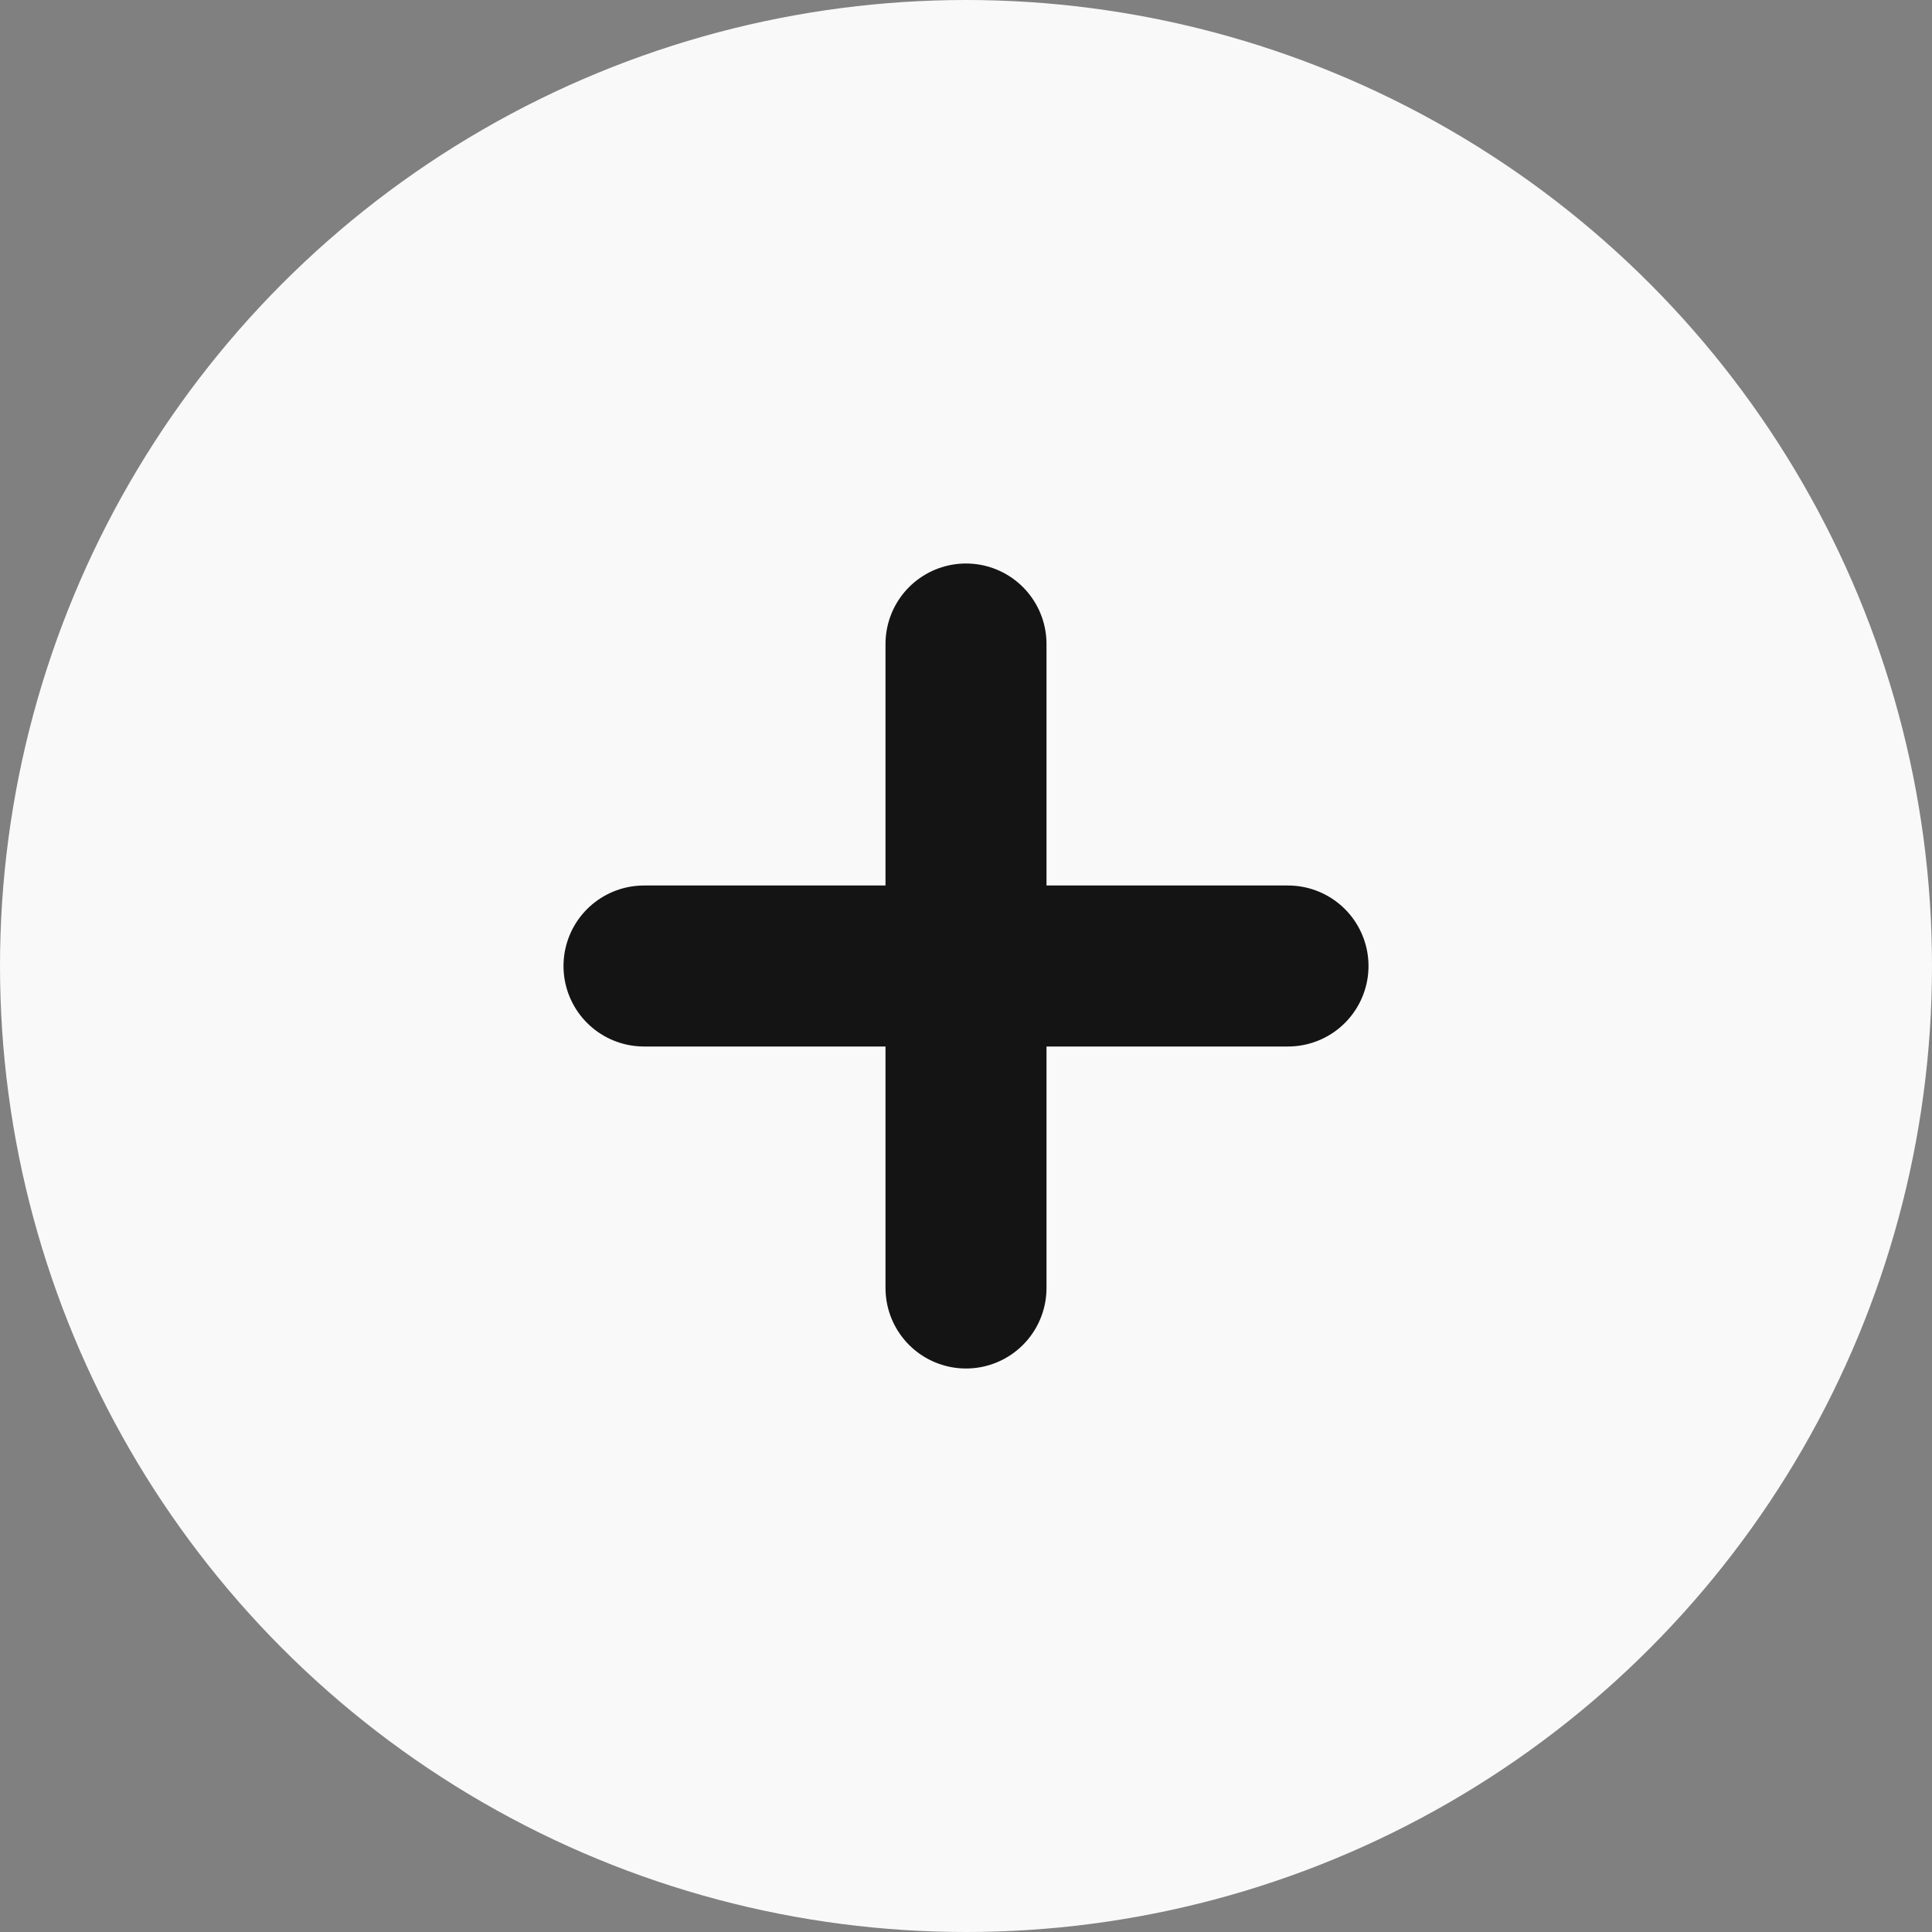<svg id="Grupo_3281" data-name="Grupo 3281" xmlns="http://www.w3.org/2000/svg" width="24" height="24" viewBox="0 0 24 24">
  <rect x="0" y="0" width="24" height="24" fill="#808080" stroke="none"/>
  <circle id="Elipse_236" data-name="Elipse 236" cx="12" cy="12" r="12" fill="#f9f9f9"/>
  <g id="Grupo_2455" data-name="Grupo 2455" transform="translate(8 8)">
    <path id="Caminho_770" data-name="Caminho 770" d="M18,12v8" transform="translate(-14 -12)" fill="none" stroke="#141414" stroke-linecap="round" stroke-linejoin="round" stroke-width="2"/>
    <path id="Caminho_771" data-name="Caminho 771" d="M12,18h8" transform="translate(-12 -14)" fill="none" stroke="#141414" stroke-linecap="round" stroke-linejoin="round" stroke-width="2"/>
  </g>
</svg>
